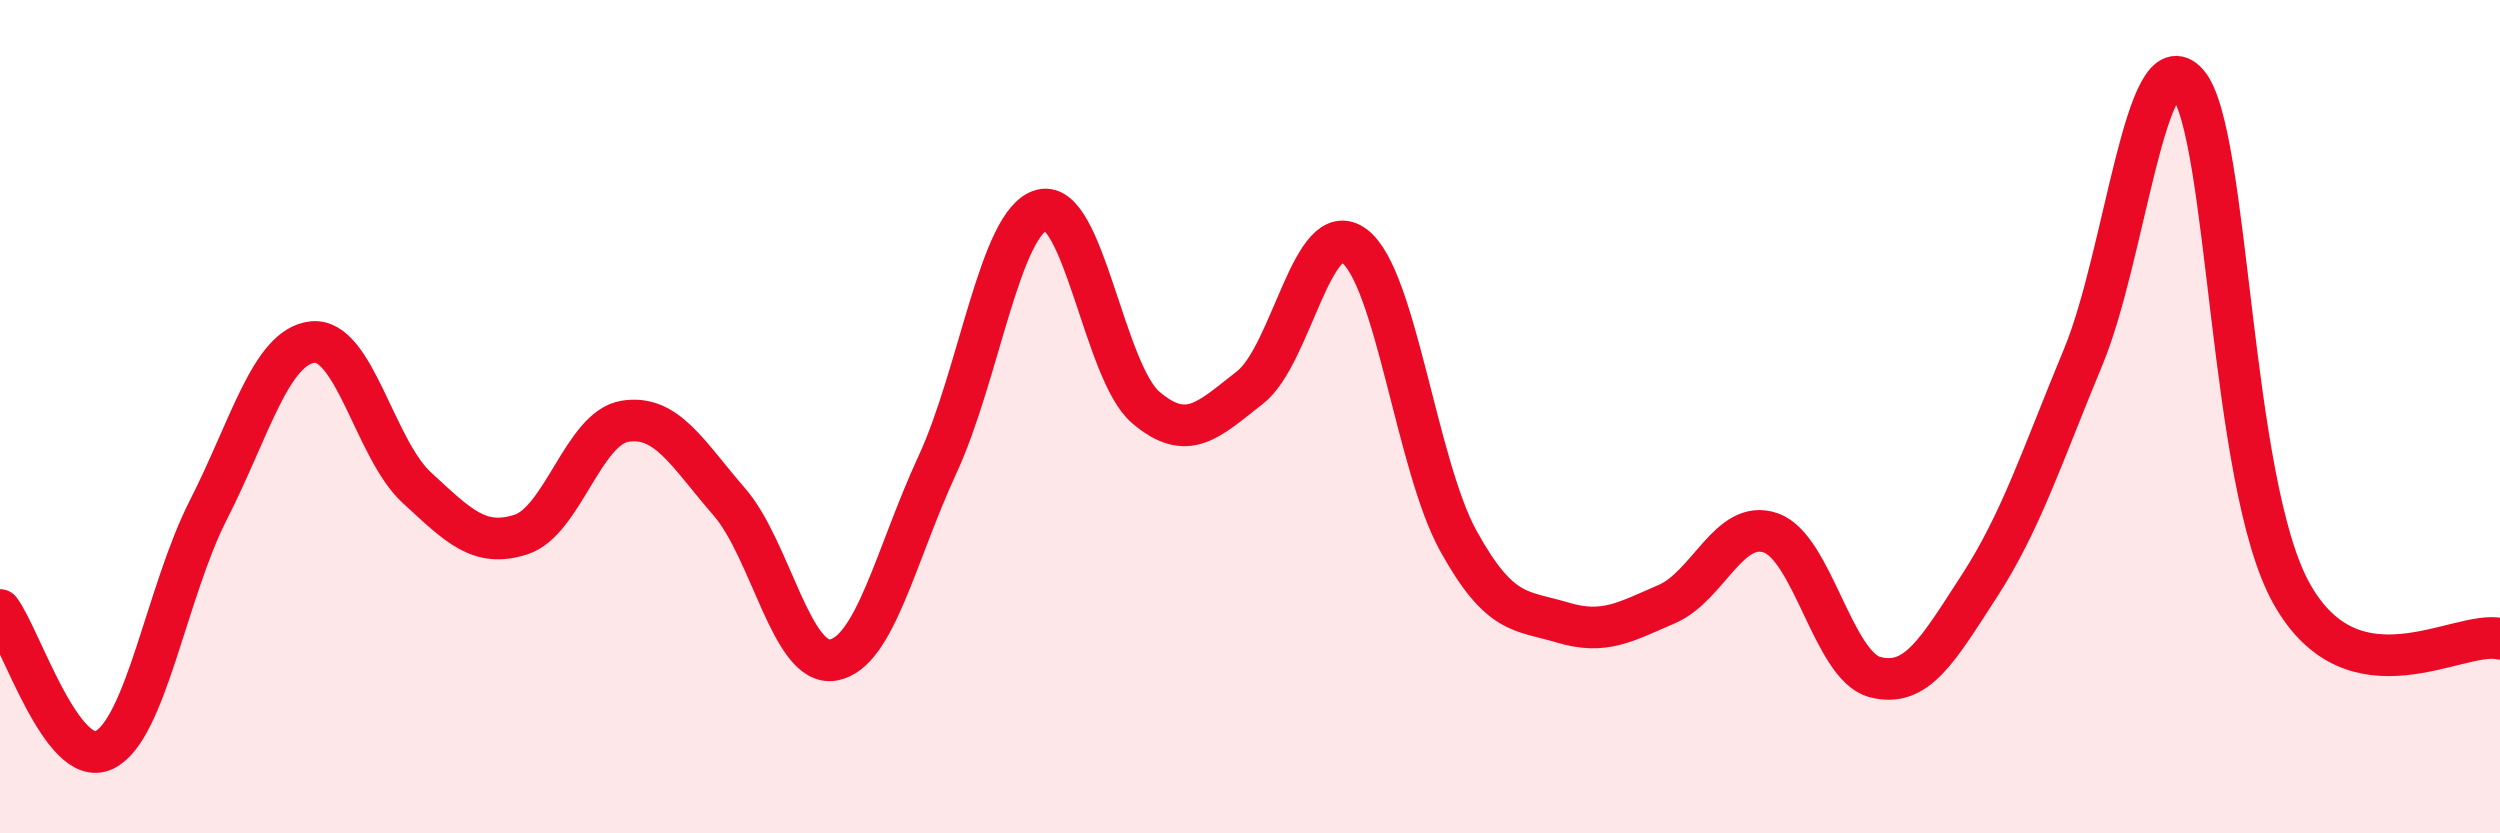
    <svg width="60" height="20" viewBox="0 0 60 20" xmlns="http://www.w3.org/2000/svg">
      <path
        d="M 0,14.64 C 0.5,15.31 1.5,18.48 2.5,18 C 3.5,17.52 4,14.2 5,12.24 C 6,10.28 6.5,8.32 7.5,8.21 C 8.5,8.1 9,10.78 10,11.7 C 11,12.62 11.5,13.15 12.5,12.83 C 13.5,12.51 14,10.27 15,10.11 C 16,9.95 16.5,10.89 17.5,12.04 C 18.5,13.19 19,16.02 20,15.84 C 21,15.66 21.5,13.31 22.5,11.15 C 23.5,8.99 24,5.31 25,5.04 C 26,4.77 26.5,8.93 27.5,9.78 C 28.5,10.63 29,10.08 30,9.3 C 31,8.52 31.5,5.16 32.5,5.9 C 33.5,6.64 34,11.17 35,12.98 C 36,14.79 36.5,14.64 37.5,14.94 C 38.5,15.24 39,14.93 40,14.5 C 41,14.07 41.5,12.44 42.5,12.79 C 43.5,13.14 44,15.99 45,16.25 C 46,16.51 46.5,15.61 47.5,14.07 C 48.5,12.53 49,10.97 50,8.56 C 51,6.15 51.5,0.86 52.5,2 C 53.5,3.14 53.5,11.58 55,14.25 C 56.5,16.92 59,15.11 60,15.33L60 20L0 20Z"
        fill="#EB0A25"
        opacity="0.1"
        stroke-linecap="round"
        stroke-linejoin="round"
      />
      <path
        d="M 0,14.64 C 0.5,15.31 1.5,18.48 2.5,18 C 3.5,17.52 4,14.2 5,12.24 C 6,10.28 6.5,8.32 7.5,8.21 C 8.5,8.1 9,10.78 10,11.7 C 11,12.62 11.5,13.15 12.5,12.83 C 13.5,12.51 14,10.27 15,10.11 C 16,9.95 16.5,10.89 17.5,12.04 C 18.5,13.19 19,16.02 20,15.84 C 21,15.66 21.5,13.31 22.5,11.15 C 23.5,8.99 24,5.31 25,5.04 C 26,4.77 26.5,8.93 27.5,9.78 C 28.5,10.63 29,10.08 30,9.3 C 31,8.52 31.5,5.16 32.5,5.9 C 33.5,6.64 34,11.17 35,12.98 C 36,14.79 36.5,14.64 37.5,14.94 C 38.5,15.24 39,14.93 40,14.5 C 41,14.07 41.5,12.44 42.5,12.79 C 43.5,13.14 44,15.99 45,16.25 C 46,16.51 46.5,15.61 47.5,14.07 C 48.5,12.53 49,10.97 50,8.56 C 51,6.15 51.5,0.86 52.5,2 C 53.5,3.14 53.5,11.58 55,14.25 C 56.5,16.92 59,15.11 60,15.33"
        stroke="#EB0A25"
        stroke-width="1"
        fill="none"
        stroke-linecap="round"
        stroke-linejoin="round"
      />
    </svg>
  